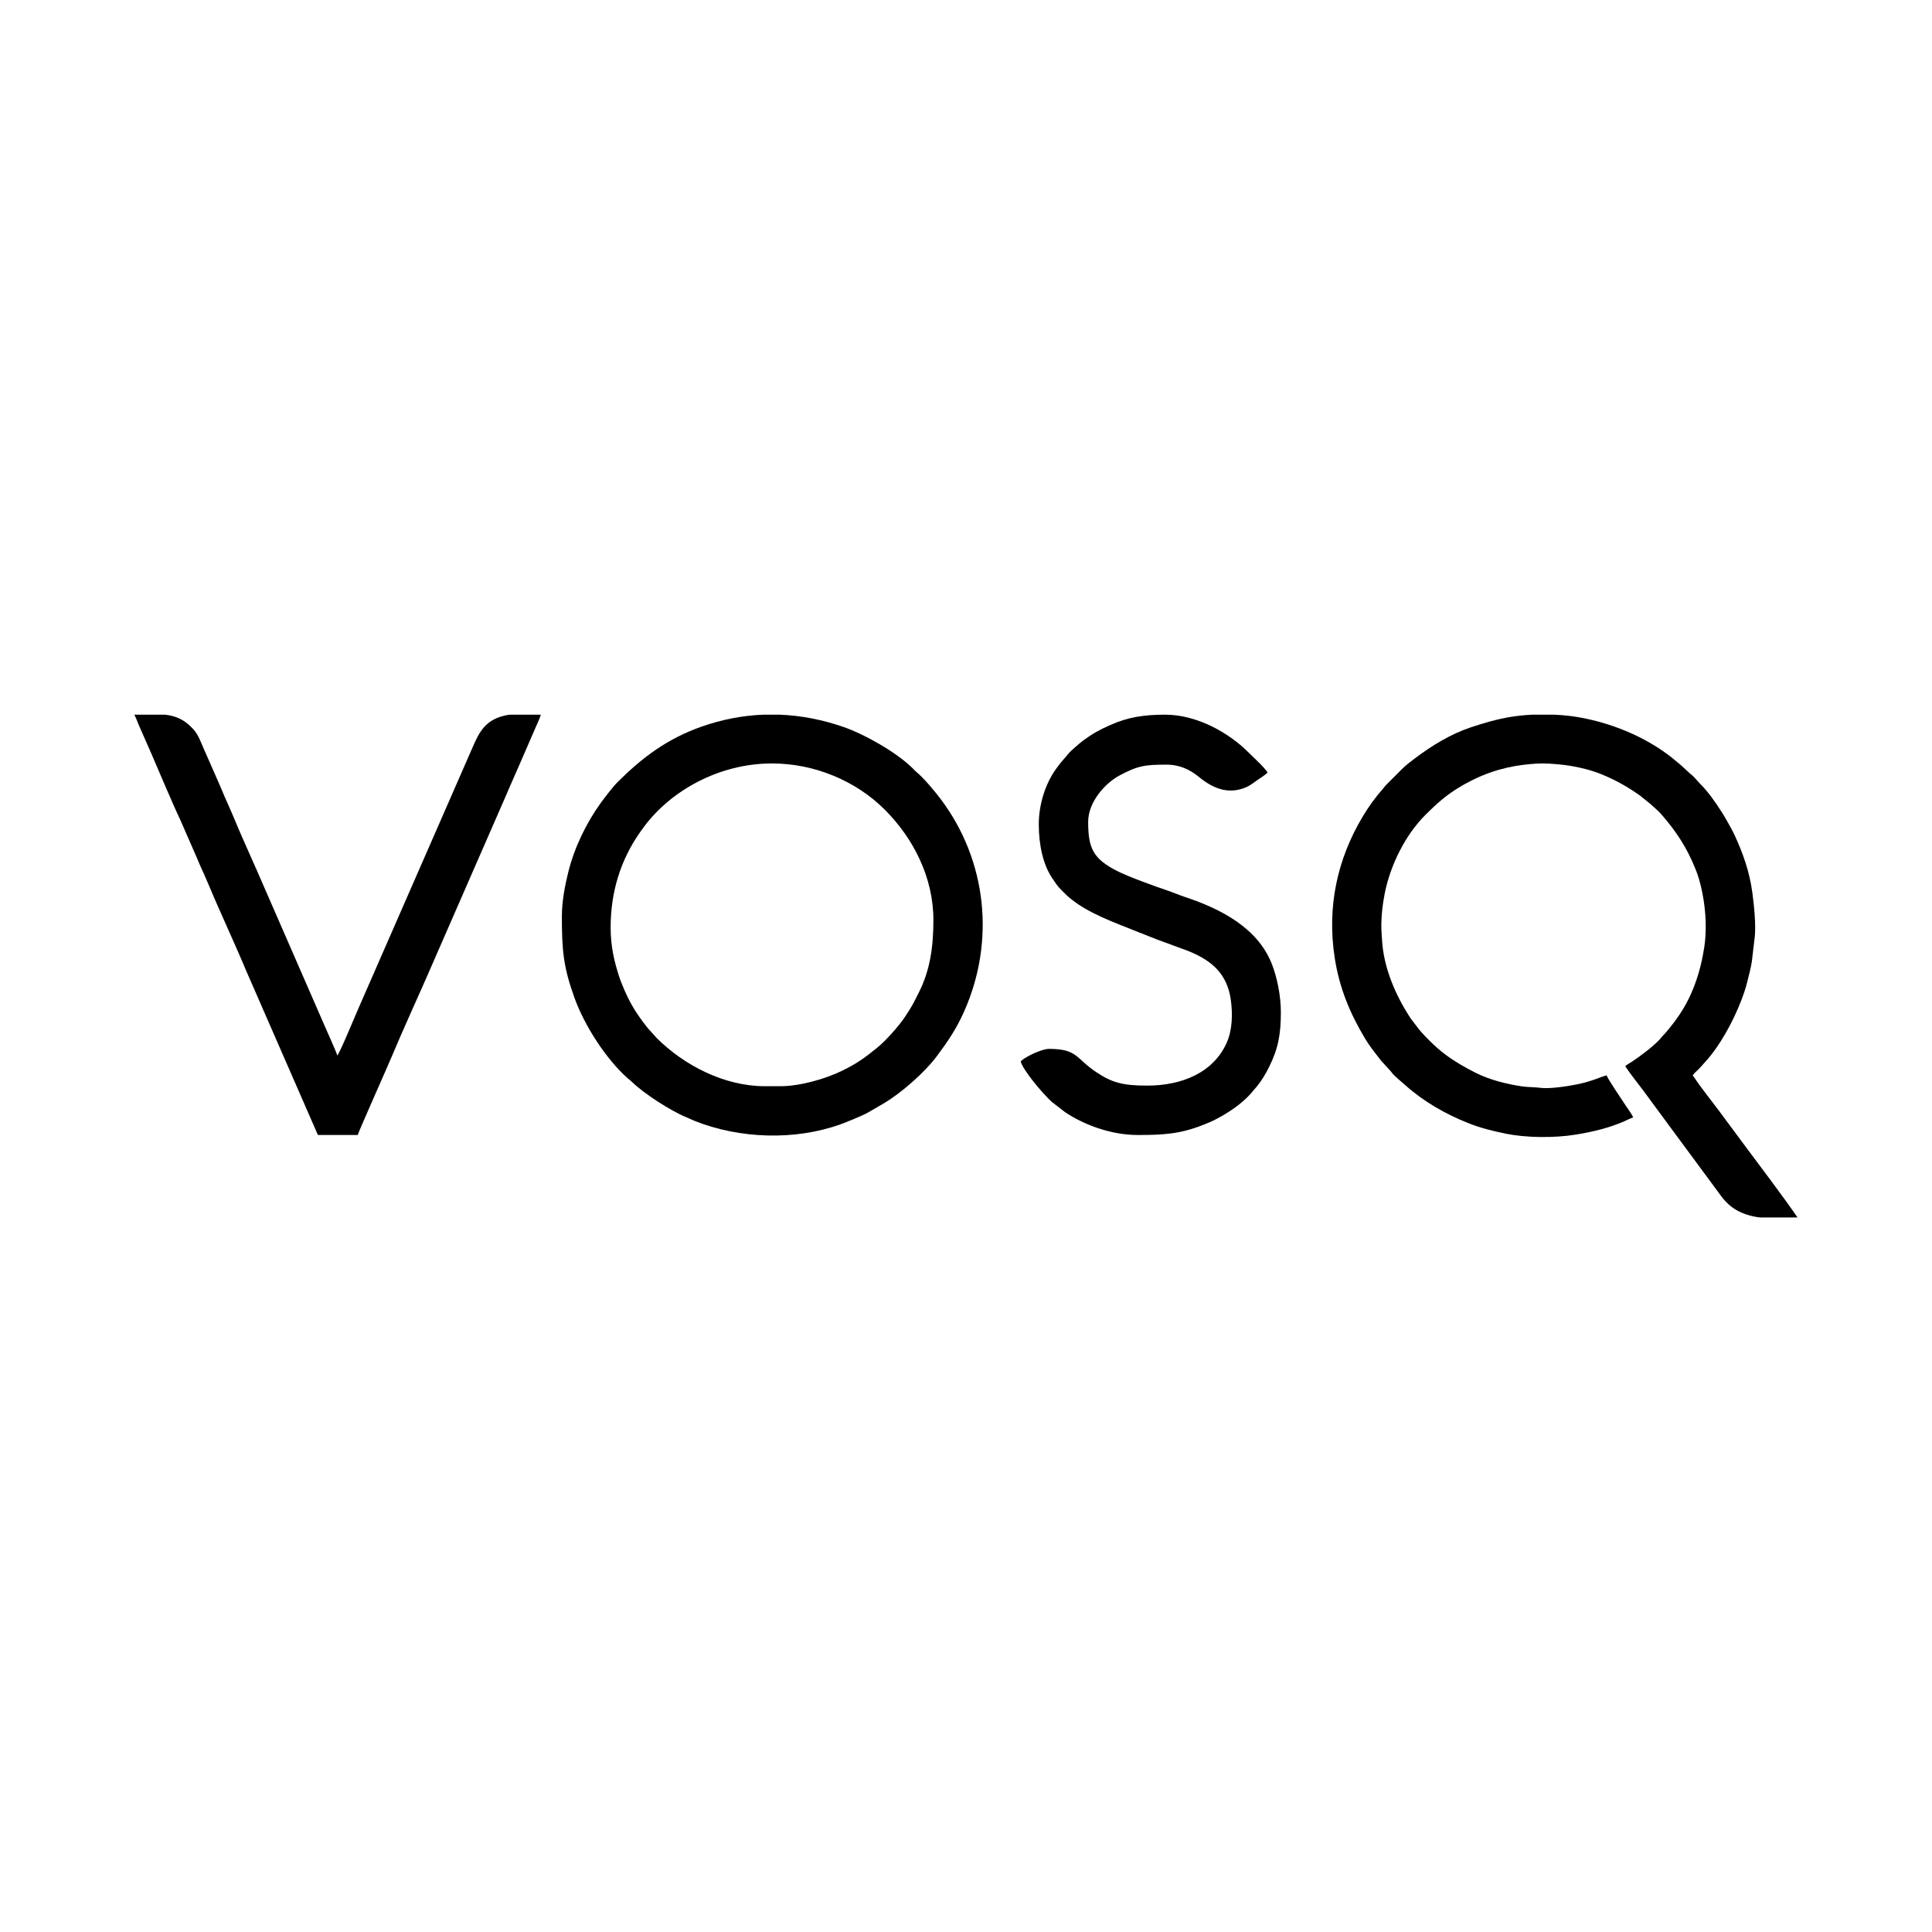 <?xml version="1.0" encoding="UTF-8"?> <svg xmlns="http://www.w3.org/2000/svg" xmlns:xlink="http://www.w3.org/1999/xlink" xmlns:xodm="http://www.corel.com/coreldraw/odm/2003" xml:space="preserve" width="5906px" height="5906px" version="1.1" style="shape-rendering:geometricPrecision; text-rendering:geometricPrecision; image-rendering:optimizeQuality; fill-rule:evenodd; clip-rule:evenodd" viewBox="0 0 5906 5906"> <defs> <style type="text/css"> .fil0 {fill:black} </style> </defs> <g id="Слой_x0020_1">  <g id="_2544003939696"> <path class="fil0" d="M5494.85 3721.77c-32.95,-49.22 -128.26,-175.99 -159.62,-217.74l-79.94 -107.81c-26.89,-35.85 -55.84,-71.71 -80.73,-108.88 4.84,-7.23 11.54,-12.47 17.95,-18.86 7.32,-7.3 11.48,-12.82 18.4,-20.26 46.47,-49.9 87.79,-126.8 111.97,-189.91 7.15,-18.67 13.33,-36.5 18.45,-57.03 5.23,-21.02 10.17,-38.95 13.89,-61.58l8.16 -69.15c5.88,-39.22 -2.16,-109.55 -6.67,-142.71 -8.56,-63.05 -28.57,-119.7 -53.9,-174.36 -8.33,-17.96 -17.16,-32.15 -26.37,-49.1 -4.56,-8.38 -8.86,-15.11 -13.88,-22.94 -19.34,-30.17 -40.79,-61.15 -66.35,-86.42l-18.39 -20.27c-3.79,-4.15 -5.32,-5.07 -9.85,-8.57l-29.76 -27.29c-4.23,-4.03 -5.89,-4.68 -10.08,-8.34 -79.83,-69.67 -189.77,-117.79 -298.83,-137.42 -23.68,-4.26 -50.25,-7.12 -77.79,-8.4l-66.99 0c-22.91,1.08 -45.41,3.32 -66.42,6.8 -42.9,7.11 -81.58,18.49 -121.17,31.63 -62.1,20.6 -119.32,55.84 -170.7,94.37 -14.04,10.53 -28.91,21.78 -41.25,34.22l-46.94 46.93c-4.5,4.54 -5.24,6.59 -9.2,11.05 -24.35,27.33 -44.77,55.74 -63.61,87.33 -76.8,128.72 -109.24,274.24 -85.15,430.56 14.34,93 46.6,169.98 93.02,247.53 13.9,23.22 31.43,44.89 47.93,66.19l26.27 28.95c4.7,4.68 5.24,6.16 9.26,10.99 8.86,10.63 29.06,26.84 40.39,36.93 55.22,49.19 120.19,86.47 189.42,114.29 37.79,15.19 74.04,24.39 117.69,33.26 60.34,12.27 145.86,13.46 212.36,2.79 51.3,-8.24 101.97,-20.36 148.83,-40.77 7.86,-3.43 19.23,-9.76 27.08,-11.58 -2.12,-7.92 -14.4,-24.35 -19.53,-32.02 -10.06,-15.03 -58.88,-87.14 -61.47,-96.84 -17.29,4.03 -42.92,17.88 -91.87,27.79 -25.7,5.2 -82.76,14.18 -110.11,10.37 -16.52,-2.3 -40,-2.03 -56.3,-4.45 -49.12,-7.29 -98.92,-20.09 -141.15,-41.09 -33.01,-16.41 -64.53,-34.64 -94.16,-56.77 -17.6,-13.15 -33.5,-27.59 -48.97,-43.07 -11.1,-11.1 -19.09,-19.26 -29.35,-31.4l-26.34 -34.4c-46.45,-70.13 -84.11,-156.7 -88.36,-242.98l-1.9 -29.4c-1.14,-38.12 3.97,-79.33 10.33,-111.28 17.11,-85.9 62.74,-178.27 124.57,-239.91 31.19,-31.08 62.18,-59.46 100.19,-82.05 6.72,-3.99 11.66,-7.3 18.41,-11.03 34.18,-18.88 67.98,-33.81 106.27,-44.68 16.16,-4.59 33.53,-8.51 49.44,-11.3 22.77,-3.99 58.82,-7.81 82.28,-7.93 24.25,-0.12 64.46,3.72 85,7.16 35.82,5.99 66.61,14.06 95.72,25.78 43.39,17.46 80.4,38.66 117.53,64.7l33.64 27.11c10.72,10.41 21.38,18.29 31.24,29.5 44.88,50.95 79,102.49 104.48,166.11 3.08,7.68 5.69,13.95 8.54,22.76 21.05,65.01 29.75,149.05 19.65,217.12 -11.64,78.41 -37.82,155.91 -84.19,219.54 -4.55,6.24 -7.77,11.21 -12.52,16.92 -9.33,11.22 -17.13,22.77 -27.66,33.09 -6.32,6.19 -8.82,10.64 -14.67,16.62 -22.1,22.59 -58.14,49.37 -84.25,66.7 -5.75,3.81 -14.64,7.7 -18.42,12.86 16.11,24.07 35.06,47.41 52.59,70.74l52.33 71c8.66,11.57 17.1,23.41 25.77,34.98l157.2 212.79c28.76,41.78 63.01,62.44 114.66,71.25 3.08,0.53 6.69,0.94 10.72,1.28l113.18 0z"></path> <path class="fil0" d="M1866.7 2834.52c0,-106.22 29.74,-205.22 90.19,-290.86 4.23,-6 7.73,-10.87 12.36,-17.08 81.04,-108.59 227.52,-192.75 390.78,-192.75 128.58,0 255.64,52.24 344.68,141.28 87.89,87.89 148.64,207.58 148.64,337.32 0,84.74 -10.93,155.41 -44.8,222.11 -18.26,35.96 -18.17,37.8 -42.81,74.99 -17.97,27.13 -57.93,71.97 -83.84,92.88 -37.25,30.07 -58.72,46.73 -106.47,70.23 -53.13,26.15 -131.04,47.84 -189.63,47.84l-47.86 0c-123.32,0 -246.49,-63.39 -330.88,-147.72l-27.83 -31.07c-35.5,-44.9 -56.13,-78.82 -77.55,-132.3 -2.94,-7.34 -5.28,-12.94 -8.07,-21.39 -16.62,-50.34 -26.91,-96.34 -26.91,-153.48zm466.4 -649.79l50.92 0c65.12,2.62 130.13,15.25 194.35,37.52 65.25,22.62 162.53,77.73 211.97,126.73 3.65,3.62 6.23,6.78 10.17,10.08 24.15,20.18 57.01,59.47 75.72,84.43 140.5,187.43 166.84,433.15 70.98,648.71 -23.87,53.68 -49.92,91.68 -83.84,137.05 -36.38,48.65 -105.09,109.09 -158.34,141.71l-51.26 29.73c-14.81,8.89 -66.92,29.94 -83.66,35.99 -139.81,50.54 -309.57,44.66 -446.77,-10.2 -9.62,-3.85 -18.25,-8.39 -26.8,-11.86 -46.17,-18.76 -130.09,-72.65 -165.84,-108.44 -4.58,-4.58 -6.51,-5.18 -11.06,-9.19 -66.11,-58.21 -132.51,-160.64 -163.6,-246.89 -34.16,-94.78 -38.44,-146.4 -38.44,-248.72 0,-48.58 10.26,-97.86 19.88,-136.59 18.32,-73.79 55.09,-149.58 98.99,-210.25 11.97,-16.55 37.34,-49.71 51.84,-64.14 76.35,-75.96 152.6,-132.9 257.48,-169.57 61.94,-21.66 124.59,-33.57 187.31,-36.1z"></path> <path class="fil0" d="M410.66 2184.73c6.39,12.08 10.98,26.61 17.18,39.87l34.87 79.27c18.46,43.2 69.78,163.91 87.84,201.15l52.06 119.14c5.92,13.88 11.61,28.05 17.89,41 2.9,5.97 5.58,12.39 8.42,19.2 3.47,8.33 5.47,12.18 8.94,20.51 35.57,85.38 78.4,175.64 114.13,261.39l210.95 483.02c2.88,6.6 5.83,14.03 9.15,20.3l121.49 0c2.26,-9.69 91.37,-209.46 104.13,-240.09 31.89,-76.55 71.98,-163.46 105.67,-240.4l245.13 -561.12c11.02,-26.69 23.51,-53.4 35.22,-80.75l52.37 -120.67c4.45,-10.41 14.84,-32.26 17.07,-41.82l-94.51 0c-2.85,0.26 -5.4,0.59 -7.58,0.99 -65.56,12 -85.47,49.79 -107.24,100.76l-348.39 796.57c-7.1,15.79 -57.69,138.59 -64.46,143.55 -2.92,-12.53 -37.09,-85.92 -46.28,-108.34l-173.28 -397.36c-32.24,-75.48 -72.65,-162.22 -102.84,-235.86l-23.63 -53.68c-5.41,-12.03 -9.58,-23.78 -15.37,-36.17l-47.77 -108.69c-15.42,-35.69 -18.66,-48.07 -45.9,-71.92 -22,-19.24 -45.93,-27.03 -71.51,-29.85l-93.75 0z"></path> <path class="fil0" d="M3175.49 2519.75c0,65.84 14.16,124.5 40.47,163.85 21.09,31.54 20.2,28.77 46.47,54.77 4.55,4.5 9.06,7.74 14.05,11.72 51.3,41.03 126.32,68.61 188.27,93.37 24.56,9.81 47.57,18.56 72.57,28.66l92.86 34.16c70.77,28.07 120.7,67.88 132.21,149.43 6.12,43.41 5.06,92.83 -12.6,132.21 -41.63,92.8 -139.36,130.72 -242.96,130.72 -76.72,0 -108.65,-9.91 -155.74,-41.23 -62.83,-41.76 -56.63,-71.06 -144.31,-71.06 -24.31,0 -79.23,27.78 -86.51,38.66 7.13,26.73 65.57,96.3 94.31,122.89l41.52 32.12c59.8,40.03 142.88,69.56 221.27,69.56 78.2,0 130.41,-2.7 202.23,-31.55 10.98,-4.42 21.13,-8.31 32.17,-13.85 38.47,-19.35 80.11,-46.71 109.39,-78.37l21.96 -25.9c13.98,-17.18 25.74,-36.89 36.15,-57.72 28.68,-57.36 36.21,-101.98 36.21,-168.13 0,-50.35 -11.5,-106.87 -28.12,-148.59 -43.47,-109.06 -154.83,-166.87 -264.34,-203.22 -17.21,-5.71 -34.29,-13.18 -52.44,-19.35 -39.43,-13.4 -118.33,-41.59 -155.21,-60.16 -74.88,-37.72 -88.94,-71.44 -88.94,-150.36 0,-60.63 51.5,-117.99 95.72,-141.74 56.43,-30.32 79.38,-33.13 143.58,-33.13 42.15,0 73.06,16.11 99.97,38.08 41.32,33.74 87.75,54.21 142.53,31.38 13.94,-5.81 22.43,-13.45 33.96,-21.26 7.09,-4.8 28.97,-19.06 32.79,-24.27 -12.47,-18.63 -42.23,-44.98 -59.36,-62.13 -60.29,-60.33 -157.59,-114.58 -253.57,-114.58 -64.85,0 -113.74,7.34 -168.72,31.92 -34.56,15.44 -52.6,25.54 -81.91,46.94 -9.84,7.19 -39.94,33.18 -45.73,40.78 -11.94,15.67 -17.1,17.36 -38.67,47.85 -32.67,46.18 -51.53,108.86 -51.53,167.53z"></path> </g> </g> </svg> 